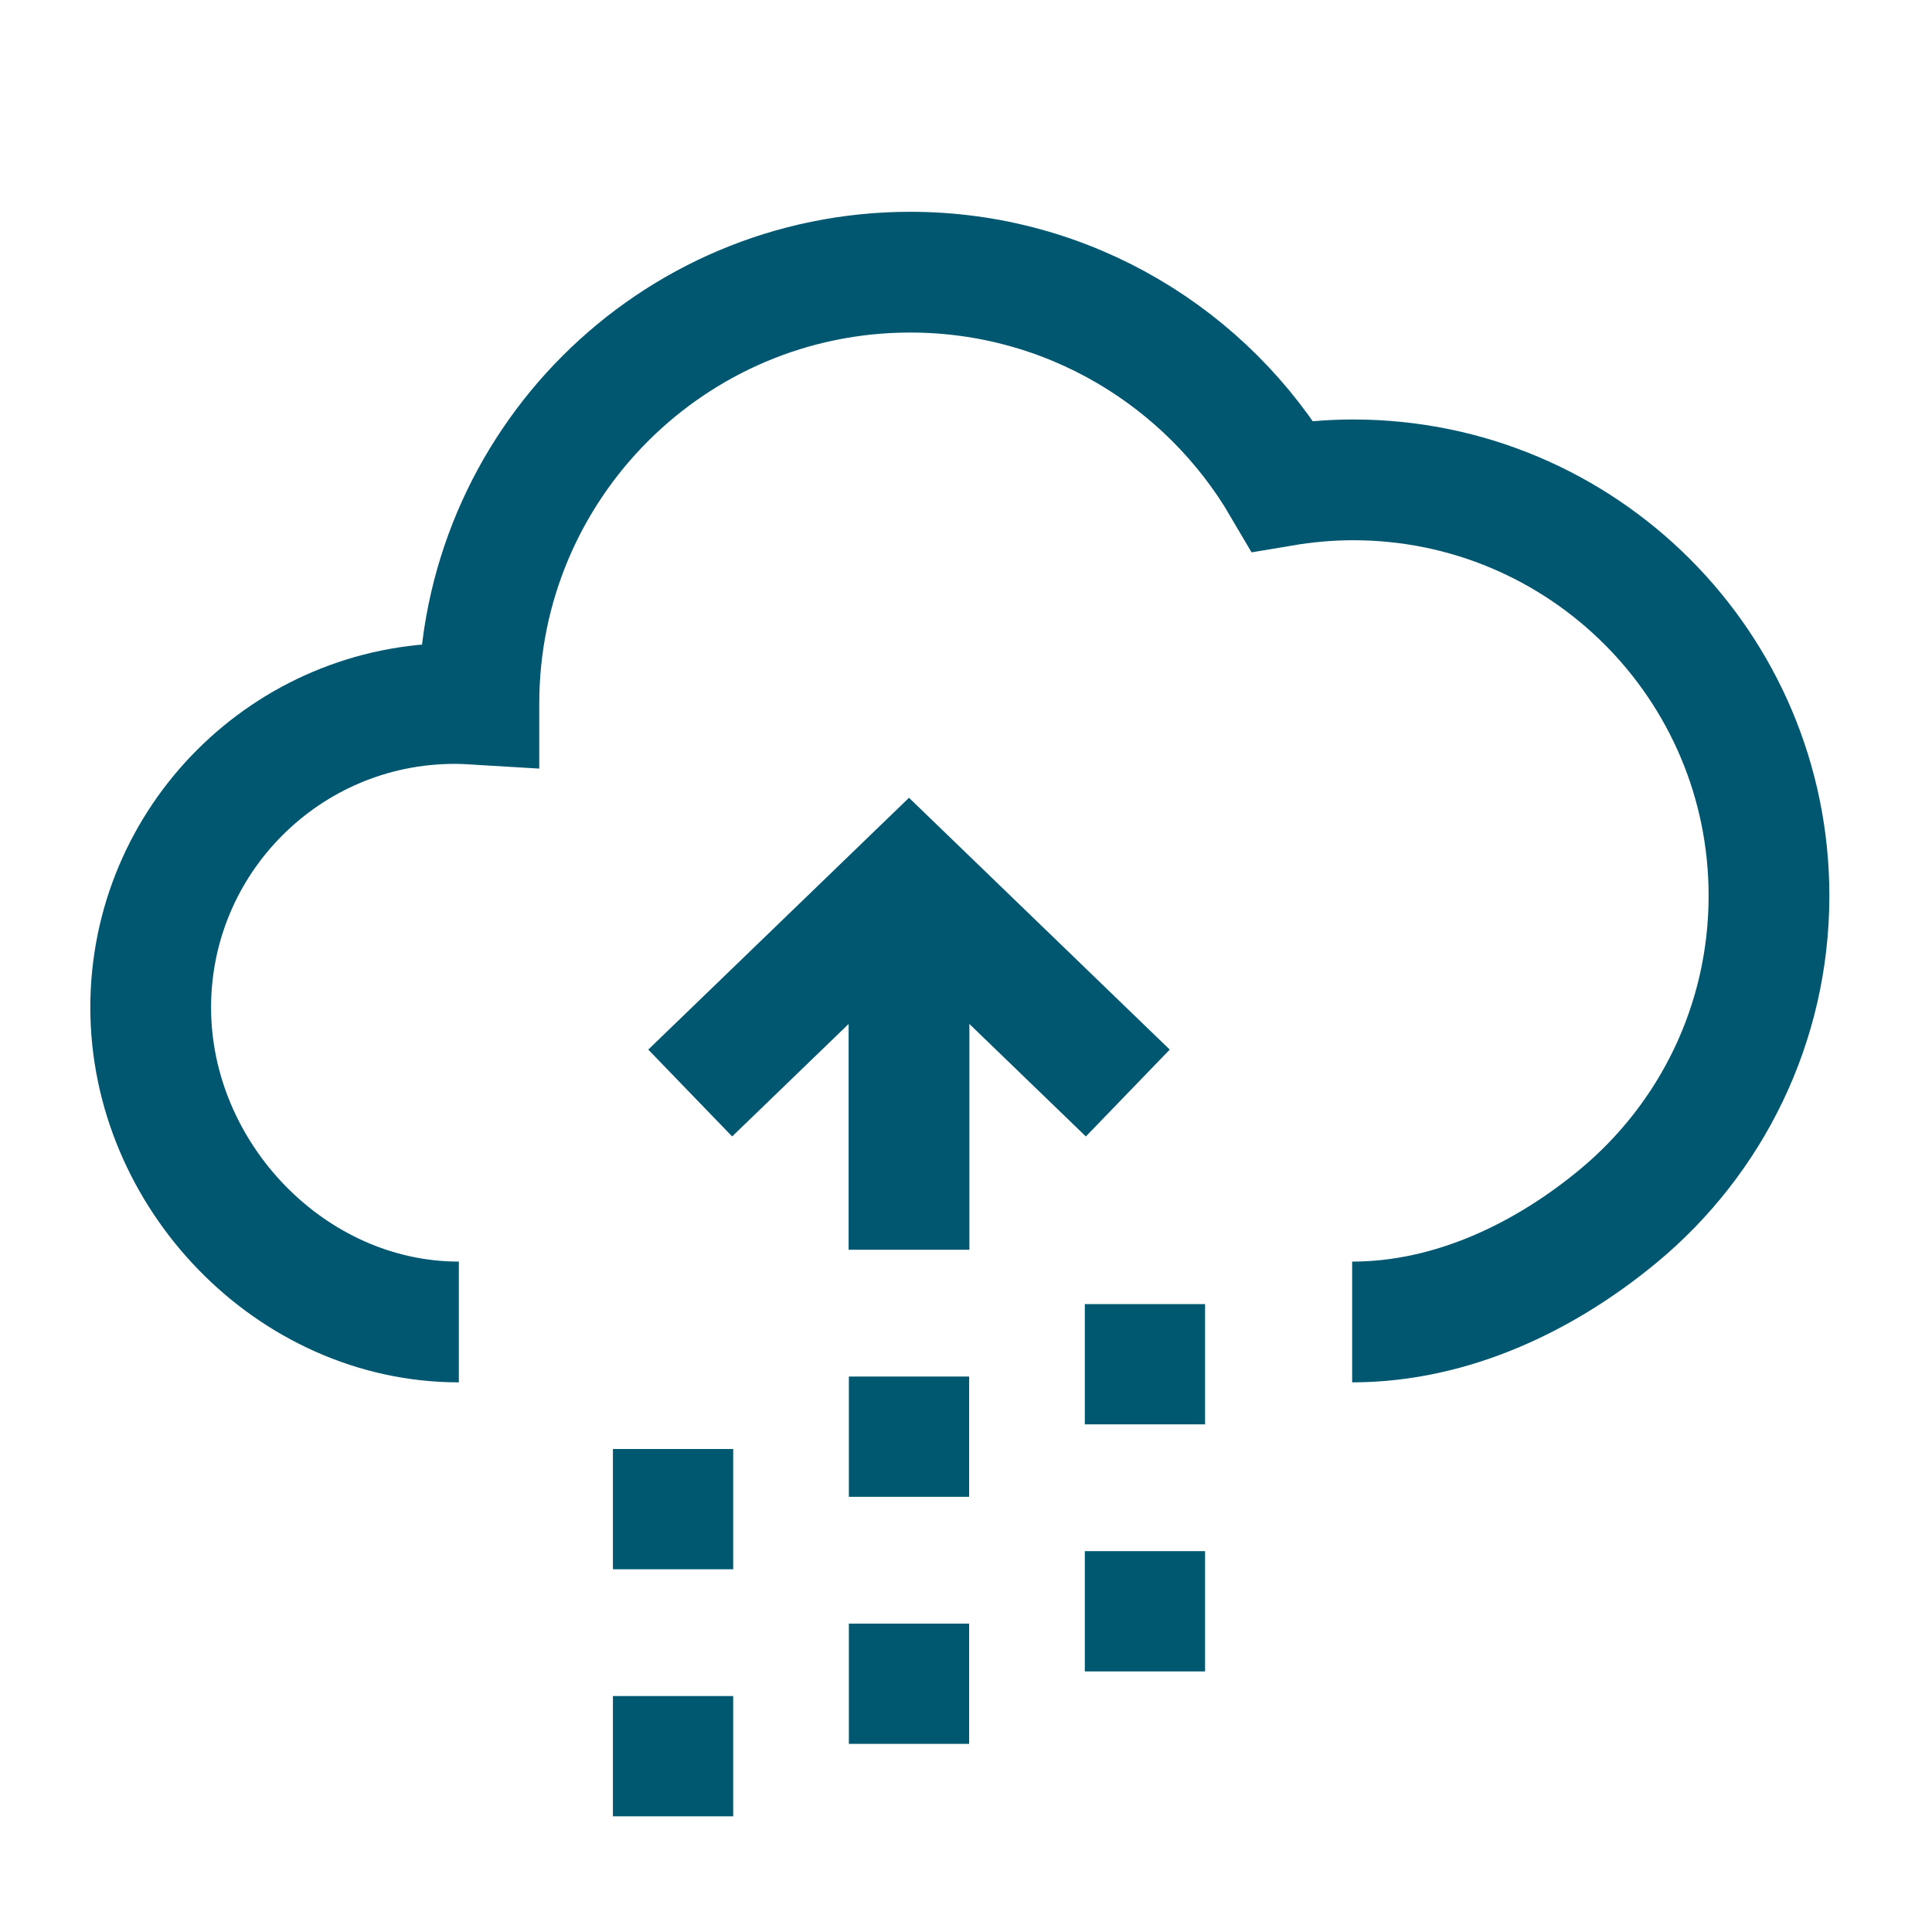 <?xml version="1.0" encoding="UTF-8"?><svg id="Layer_2" xmlns="http://www.w3.org/2000/svg" viewBox="0 0 80 80"><defs><style>.cls-1,.cls-2,.cls-3{fill:none;}.cls-4{fill:#005770;}.cls-2{stroke-miterlimit:56;}.cls-2,.cls-3{stroke:#00576f;stroke-width:5px;}.cls-3{stroke-miterlimit:10;}</style></defs><g id="Layer_1-2"><polyline class="cls-2" points="28.58 45.26 37.64 36.51 46.7 45.26"/><line class="cls-2" x1="37.64" y1="36.51" x2="37.64" y2="51.75"/><rect class="cls-4" x="25.38" y="60" width="4.98" height="4.98"/><rect class="cls-4" x="25.38" y="70.23" width="4.98" height="4.98"/><rect class="cls-4" x="35.15" y="57" width="4.98" height="4.98"/><rect class="cls-4" x="35.15" y="67.23" width="4.98" height="4.98"/><rect class="cls-4" x="44.92" y="54" width="4.98" height="4.98"/><rect class="cls-4" x="44.92" y="64.23" width="4.98" height="4.98"/><path class="cls-3" d="M19,54.74c-6.95,0-12.76-6.07-12.76-13.02s5.64-12.59,12.59-12.59c.34,0,.67,.02,1,.04v-.04c0-9.86,8-17.86,17.86-17.86,6.57,0,12.32,3.56,15.42,8.85,.95-.16,1.93-.25,2.92-.25,9.51,0,17.22,7.71,17.22,17.22,0,5.32-2.41,10.07-6.2,13.23-2.99,2.49-6.86,4.42-11.06,4.42"/><rect class="cls-1" width="80" height="80"/></g></svg>
